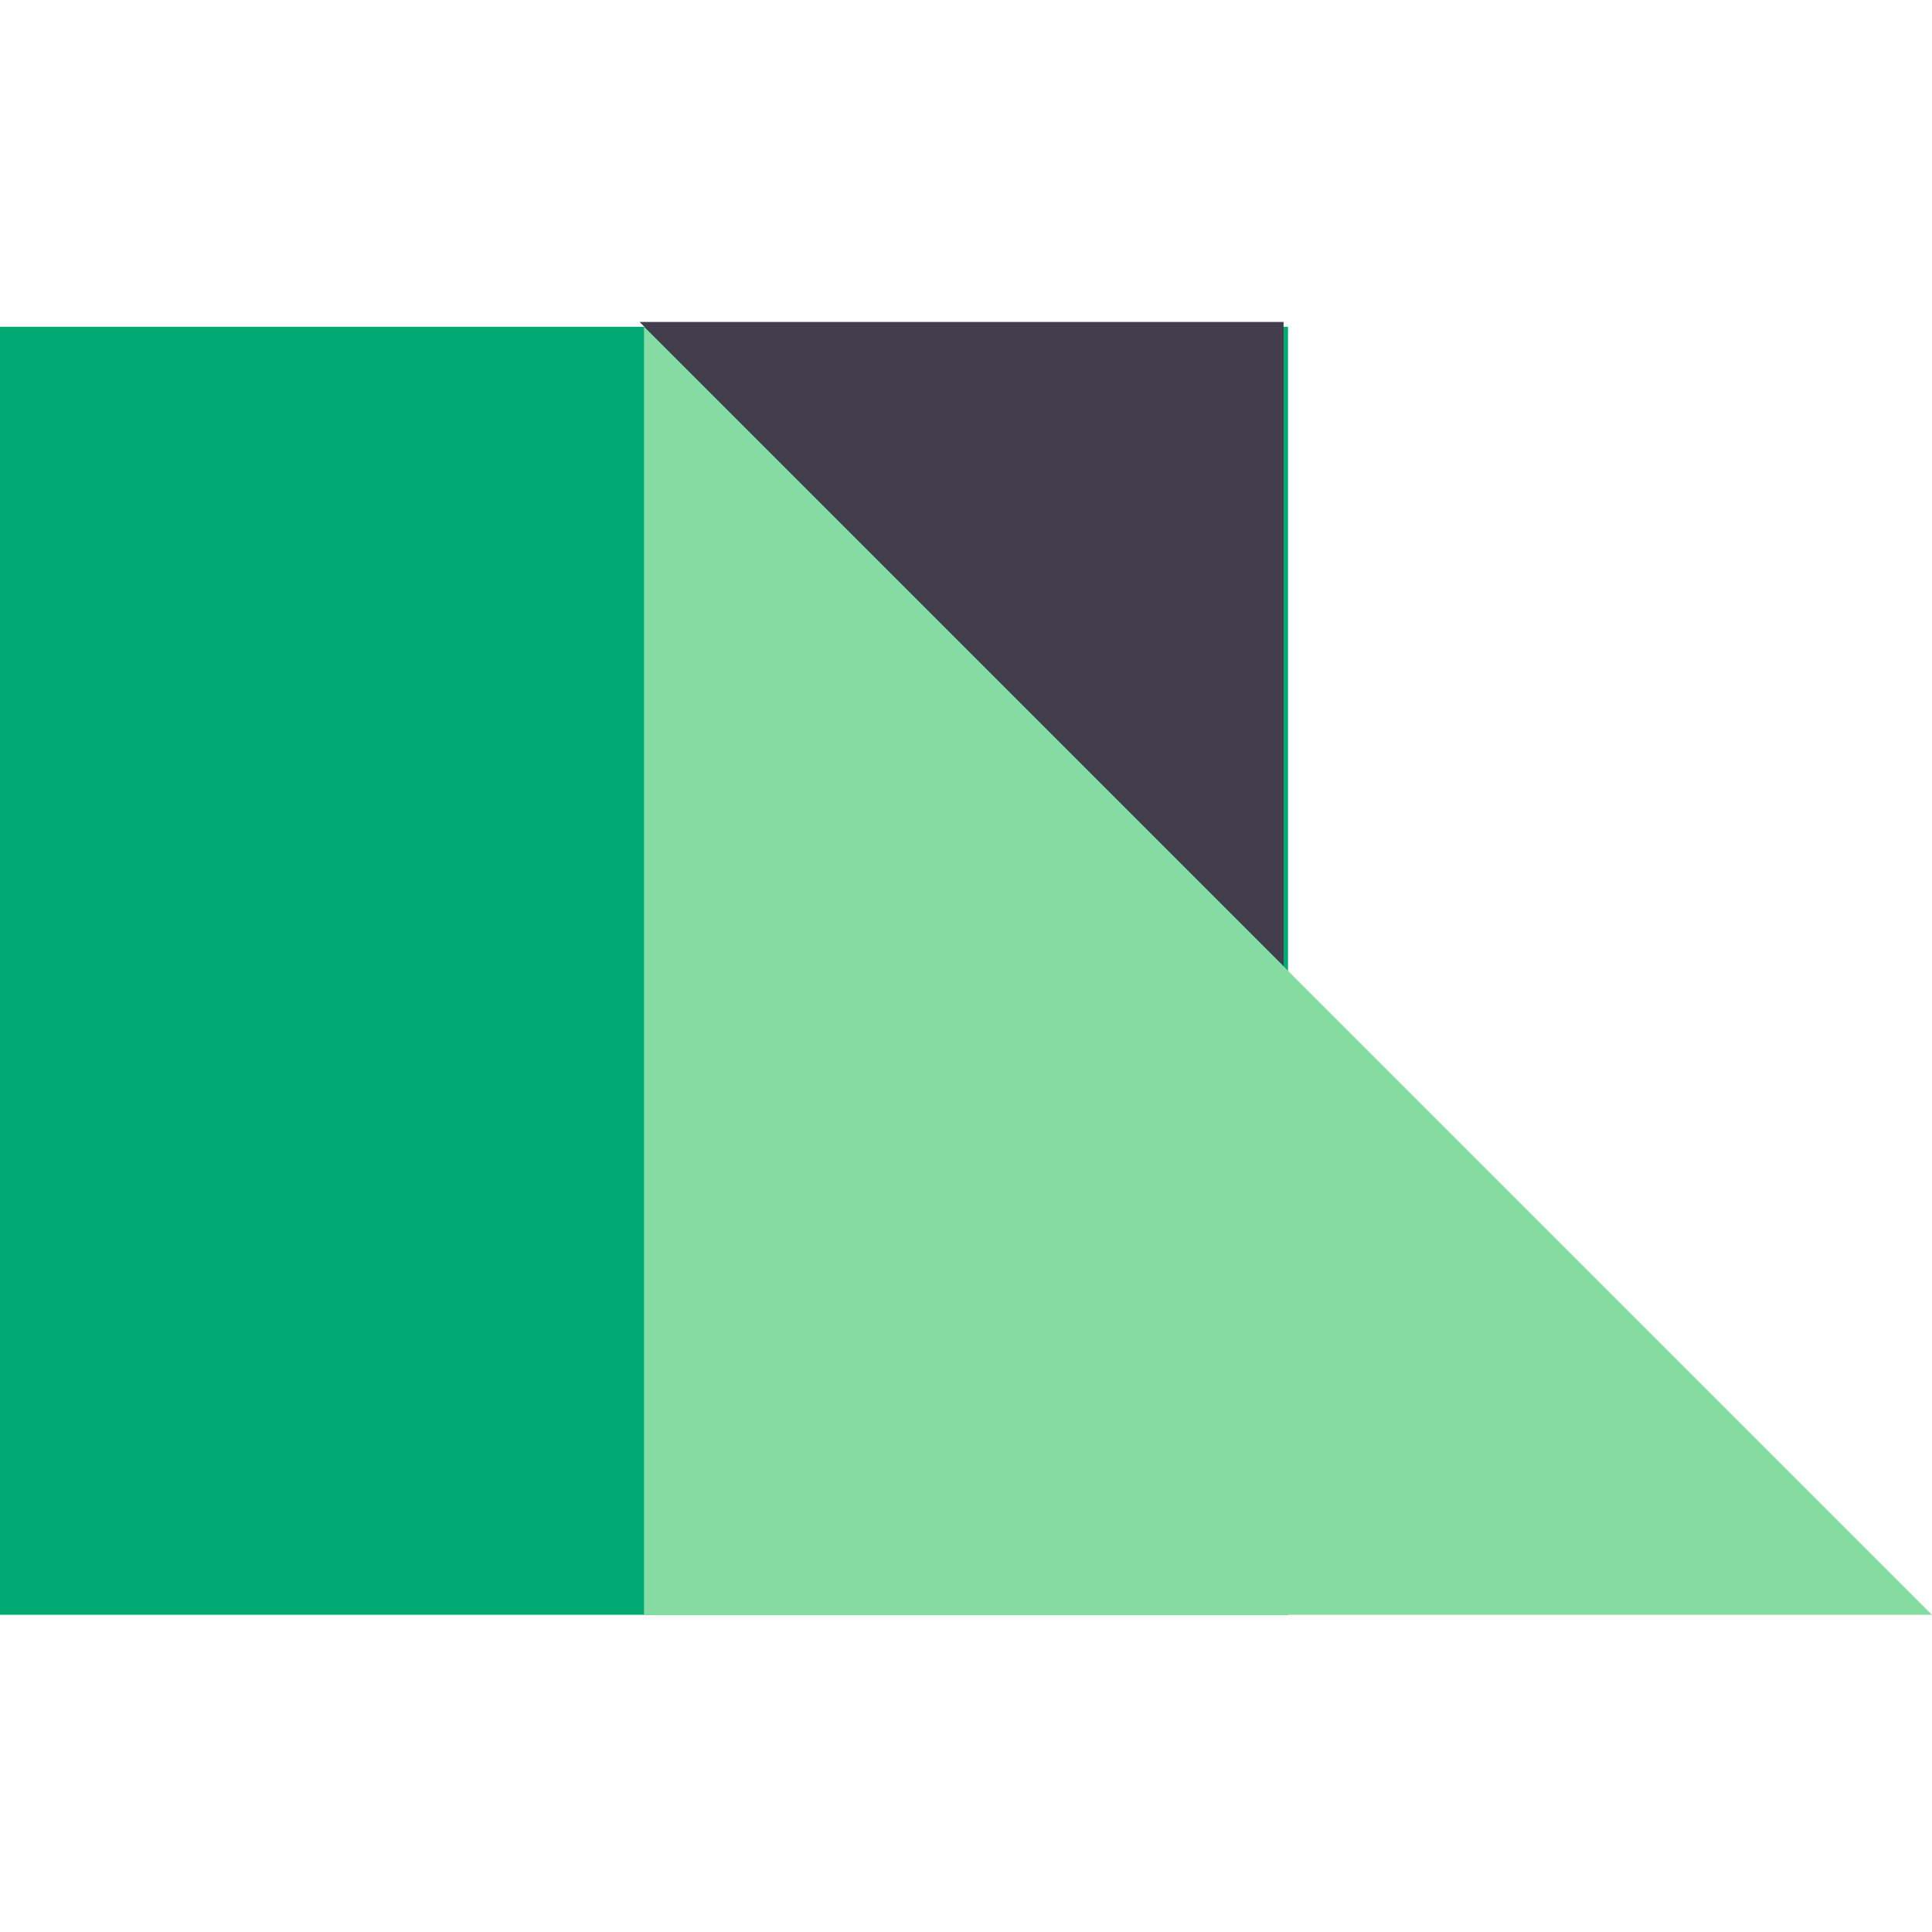 <svg xmlns="http://www.w3.org/2000/svg" width="48" height="48" viewBox="0 0 48 48">
  <g fill="none" fill-rule="evenodd">
    <rect width="48" height="48"/>
    <polygon fill="#00AA72" points="32 8.119 32 40.119 0 40.119 0 8.119" transform="matrix(-1 0 0 1 32 0)"/>
    <polygon fill="#86DBA2" points="48 8.119 48 40.119 16 40.119" transform="matrix(-1 0 0 1 64 0)"/>
    <path fill="#443D4E" d="M15.889,8 L31.889,24 L23.889,24 L15.889,24 L15.889,8 Z" transform="matrix(0 1 1 0 7.89 -7.89)"/>
  </g>
</svg>
